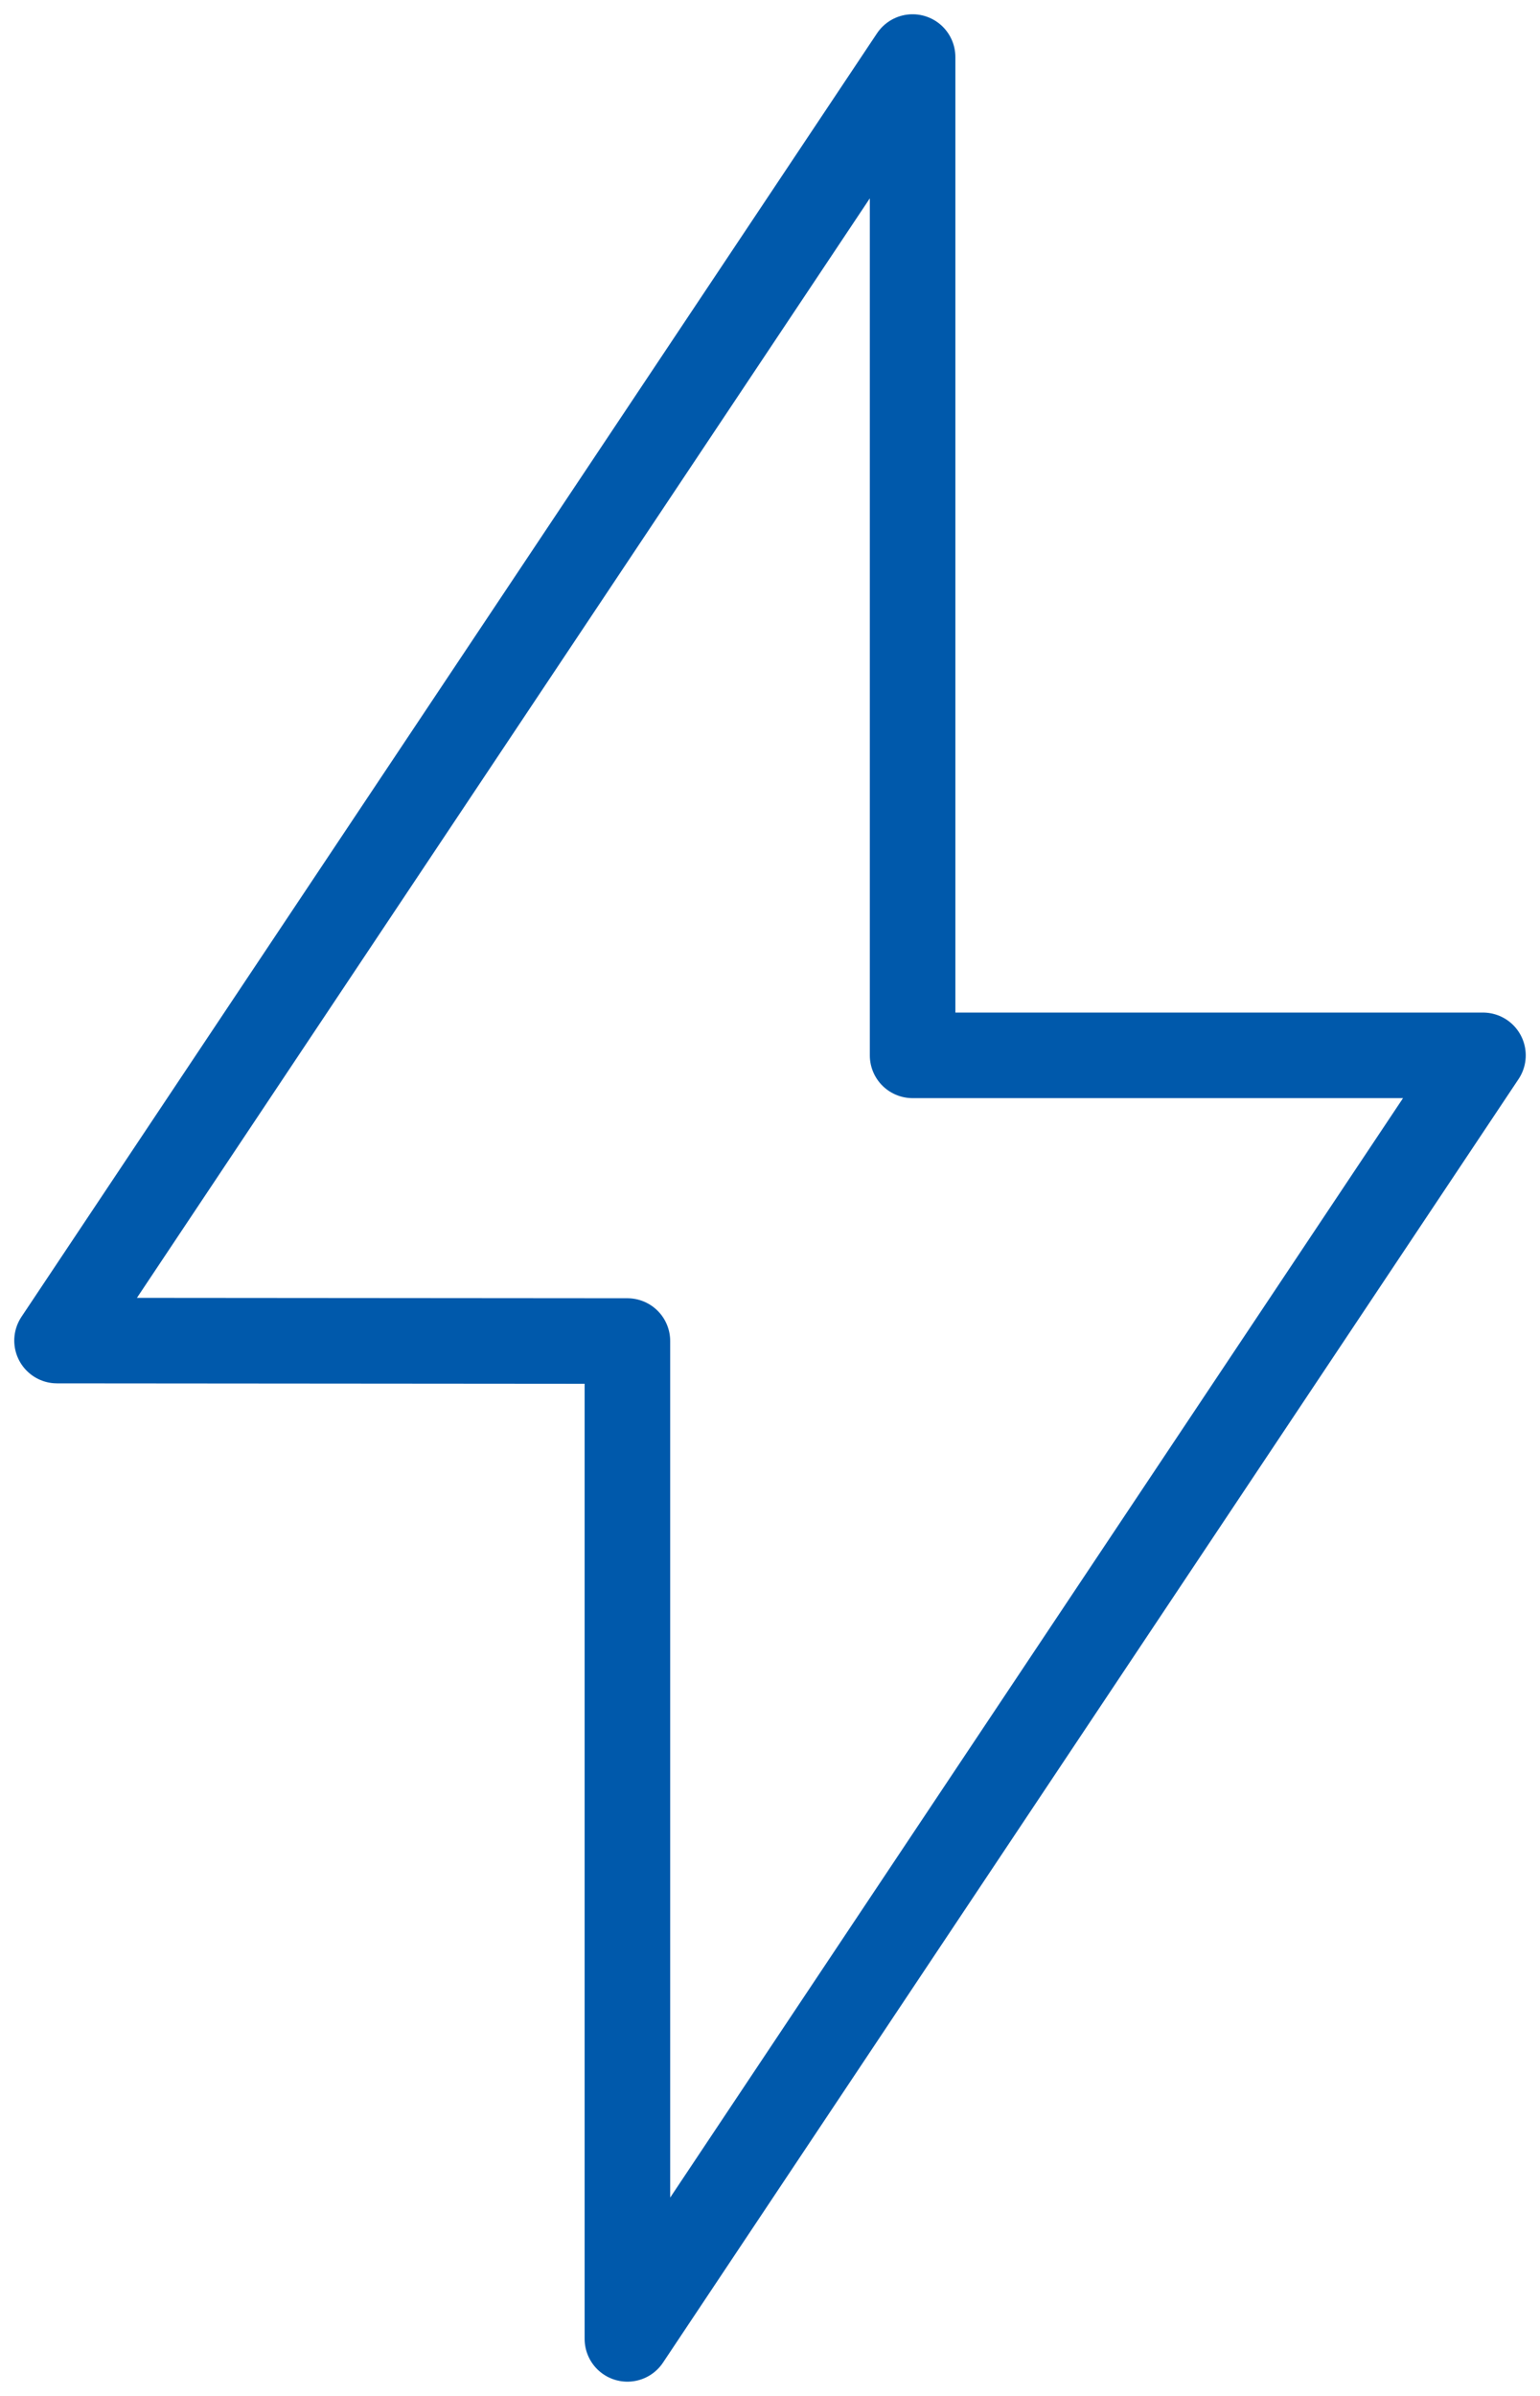 <?xml version="1.0" encoding="UTF-8"?> <svg xmlns="http://www.w3.org/2000/svg" width="27" height="42" viewBox="0 0 27 42" fill="none"><path d="M16 18.5H26L11 41V23.508L1 23.5L16 1V18.5Z" stroke="#0059AB" stroke-width="1.5" stroke-linecap="round" stroke-linejoin="round"></path></svg> 